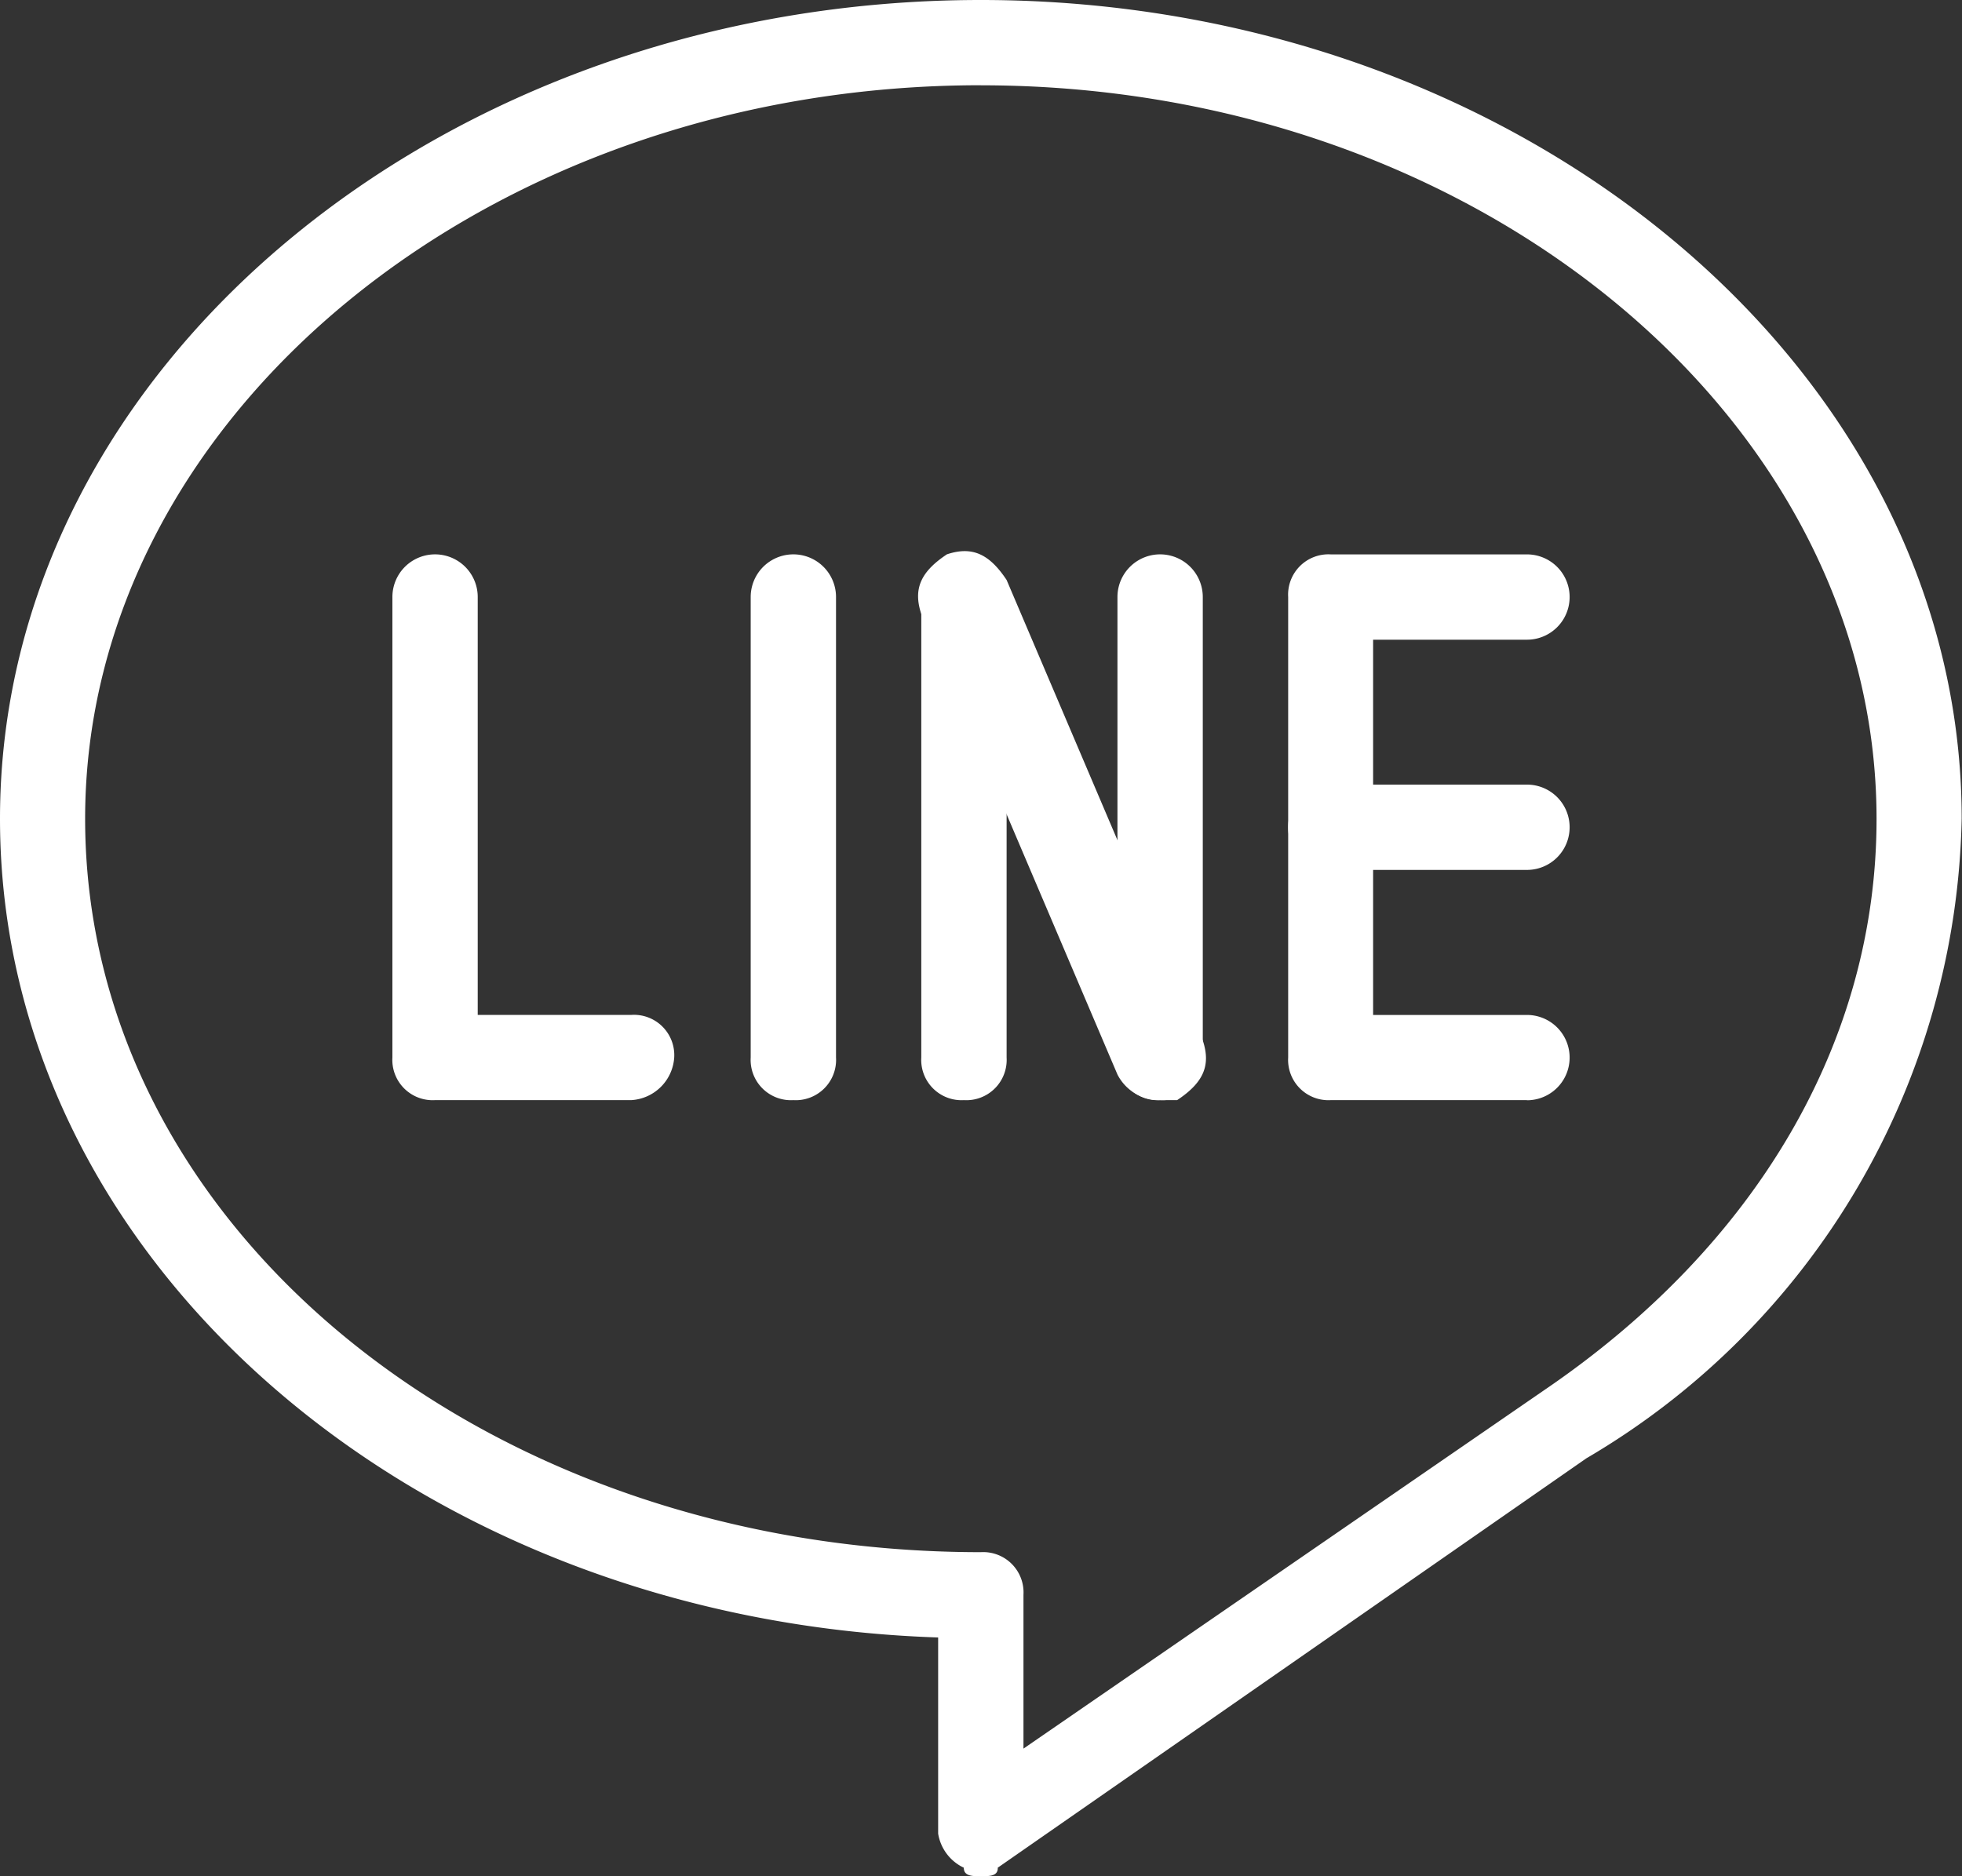<svg xmlns="http://www.w3.org/2000/svg" width="30.605" height="29.274" viewBox="0 0 30.605 29.274"><rect x="0" y="0" width="30.605" height="29.274" fill="#333333" stroke="none"/><path d="M40.3,79.274c-.133,0-.266,0-.266-.133a.713.713,0,0,1-.4-.532v-3.06C31.52,75.282,25,69.694,25,62.774,25,55.722,31.919,50,40.3,50s15.3,5.722,15.3,12.774a11.84,11.84,0,0,1-5.855,9.98l-9.181,6.387C40.569,79.274,40.435,79.274,40.3,79.274Zm0-27.944c-7.718,0-13.972,5.19-13.972,11.444,0,6.387,6.254,11.444,13.972,11.444a.629.629,0,0,1,.665.665v2.4l8.117-5.589c3.327-2.262,5.19-5.456,5.19-8.915C54.274,56.52,48.02,51.331,40.3,51.331Z" transform="translate(-25 -50)" fill="#fff"/><g transform="translate(6.121 8.599)"><g transform="translate(0 0.05)"><path d="M258.726,383.516h-3.061a.629.629,0,0,1-.665-.665v-7.185a.665.665,0,1,1,1.331,0v6.52h2.4a.629.629,0,0,1,.665.665A.713.713,0,0,1,258.726,383.516Z" transform="translate(-255 -375)" fill="#fff"/></g><g transform="translate(5.589 0.05)"><path d="M465.665,383.516a.629.629,0,0,1-.665-.665v-7.185a.665.665,0,1,1,1.331,0v7.185A.629.629,0,0,1,465.665,383.516Z" transform="translate(-465 -375)" fill="#fff"/></g><g transform="translate(11.31 0.05)"><path d="M680.665,383.516a.629.629,0,0,1-.665-.665v-7.185a.665.665,0,1,1,1.331,0v7.185A.629.629,0,0,1,680.665,383.516Z" transform="translate(-680 -375)" fill="#fff"/></g><g transform="translate(8.25 0.05)"><path d="M565.665,383.516a.629.629,0,0,1-.665-.665v-7.185a.665.665,0,1,1,1.331,0v7.185A.629.629,0,0,1,565.665,383.516Z" transform="translate(-565 -375)" fill="#fff"/></g><g transform="translate(8.2)"><path d="M566.9,381.691a.732.732,0,0,1-.665-.4l-3.06-7.185c-.133-.4,0-.665.4-.931.4-.133.665,0,.931.4l3.06,7.185c.133.4,0,.665-.4.931Z" transform="translate(-563.125 -373.125)" fill="#fff"/></g><g transform="translate(13.972 0.05)"><path d="M783.726,383.516h-3.06a.629.629,0,0,1-.665-.665v-7.185a.629.629,0,0,1,.665-.665h3.06a.665.665,0,1,1,0,1.331h-2.4v5.855h2.4a.665.665,0,1,1,0,1.331Z" transform="translate(-780 -375)" fill="#fff"/></g><g transform="translate(13.972 3.643)"><path d="M783.726,511.331h-3.06a.665.665,0,1,1,0-1.331h3.06a.665.665,0,1,1,0,1.331Z" transform="translate(-780 -510)" fill="#fff"/></g></g></svg>